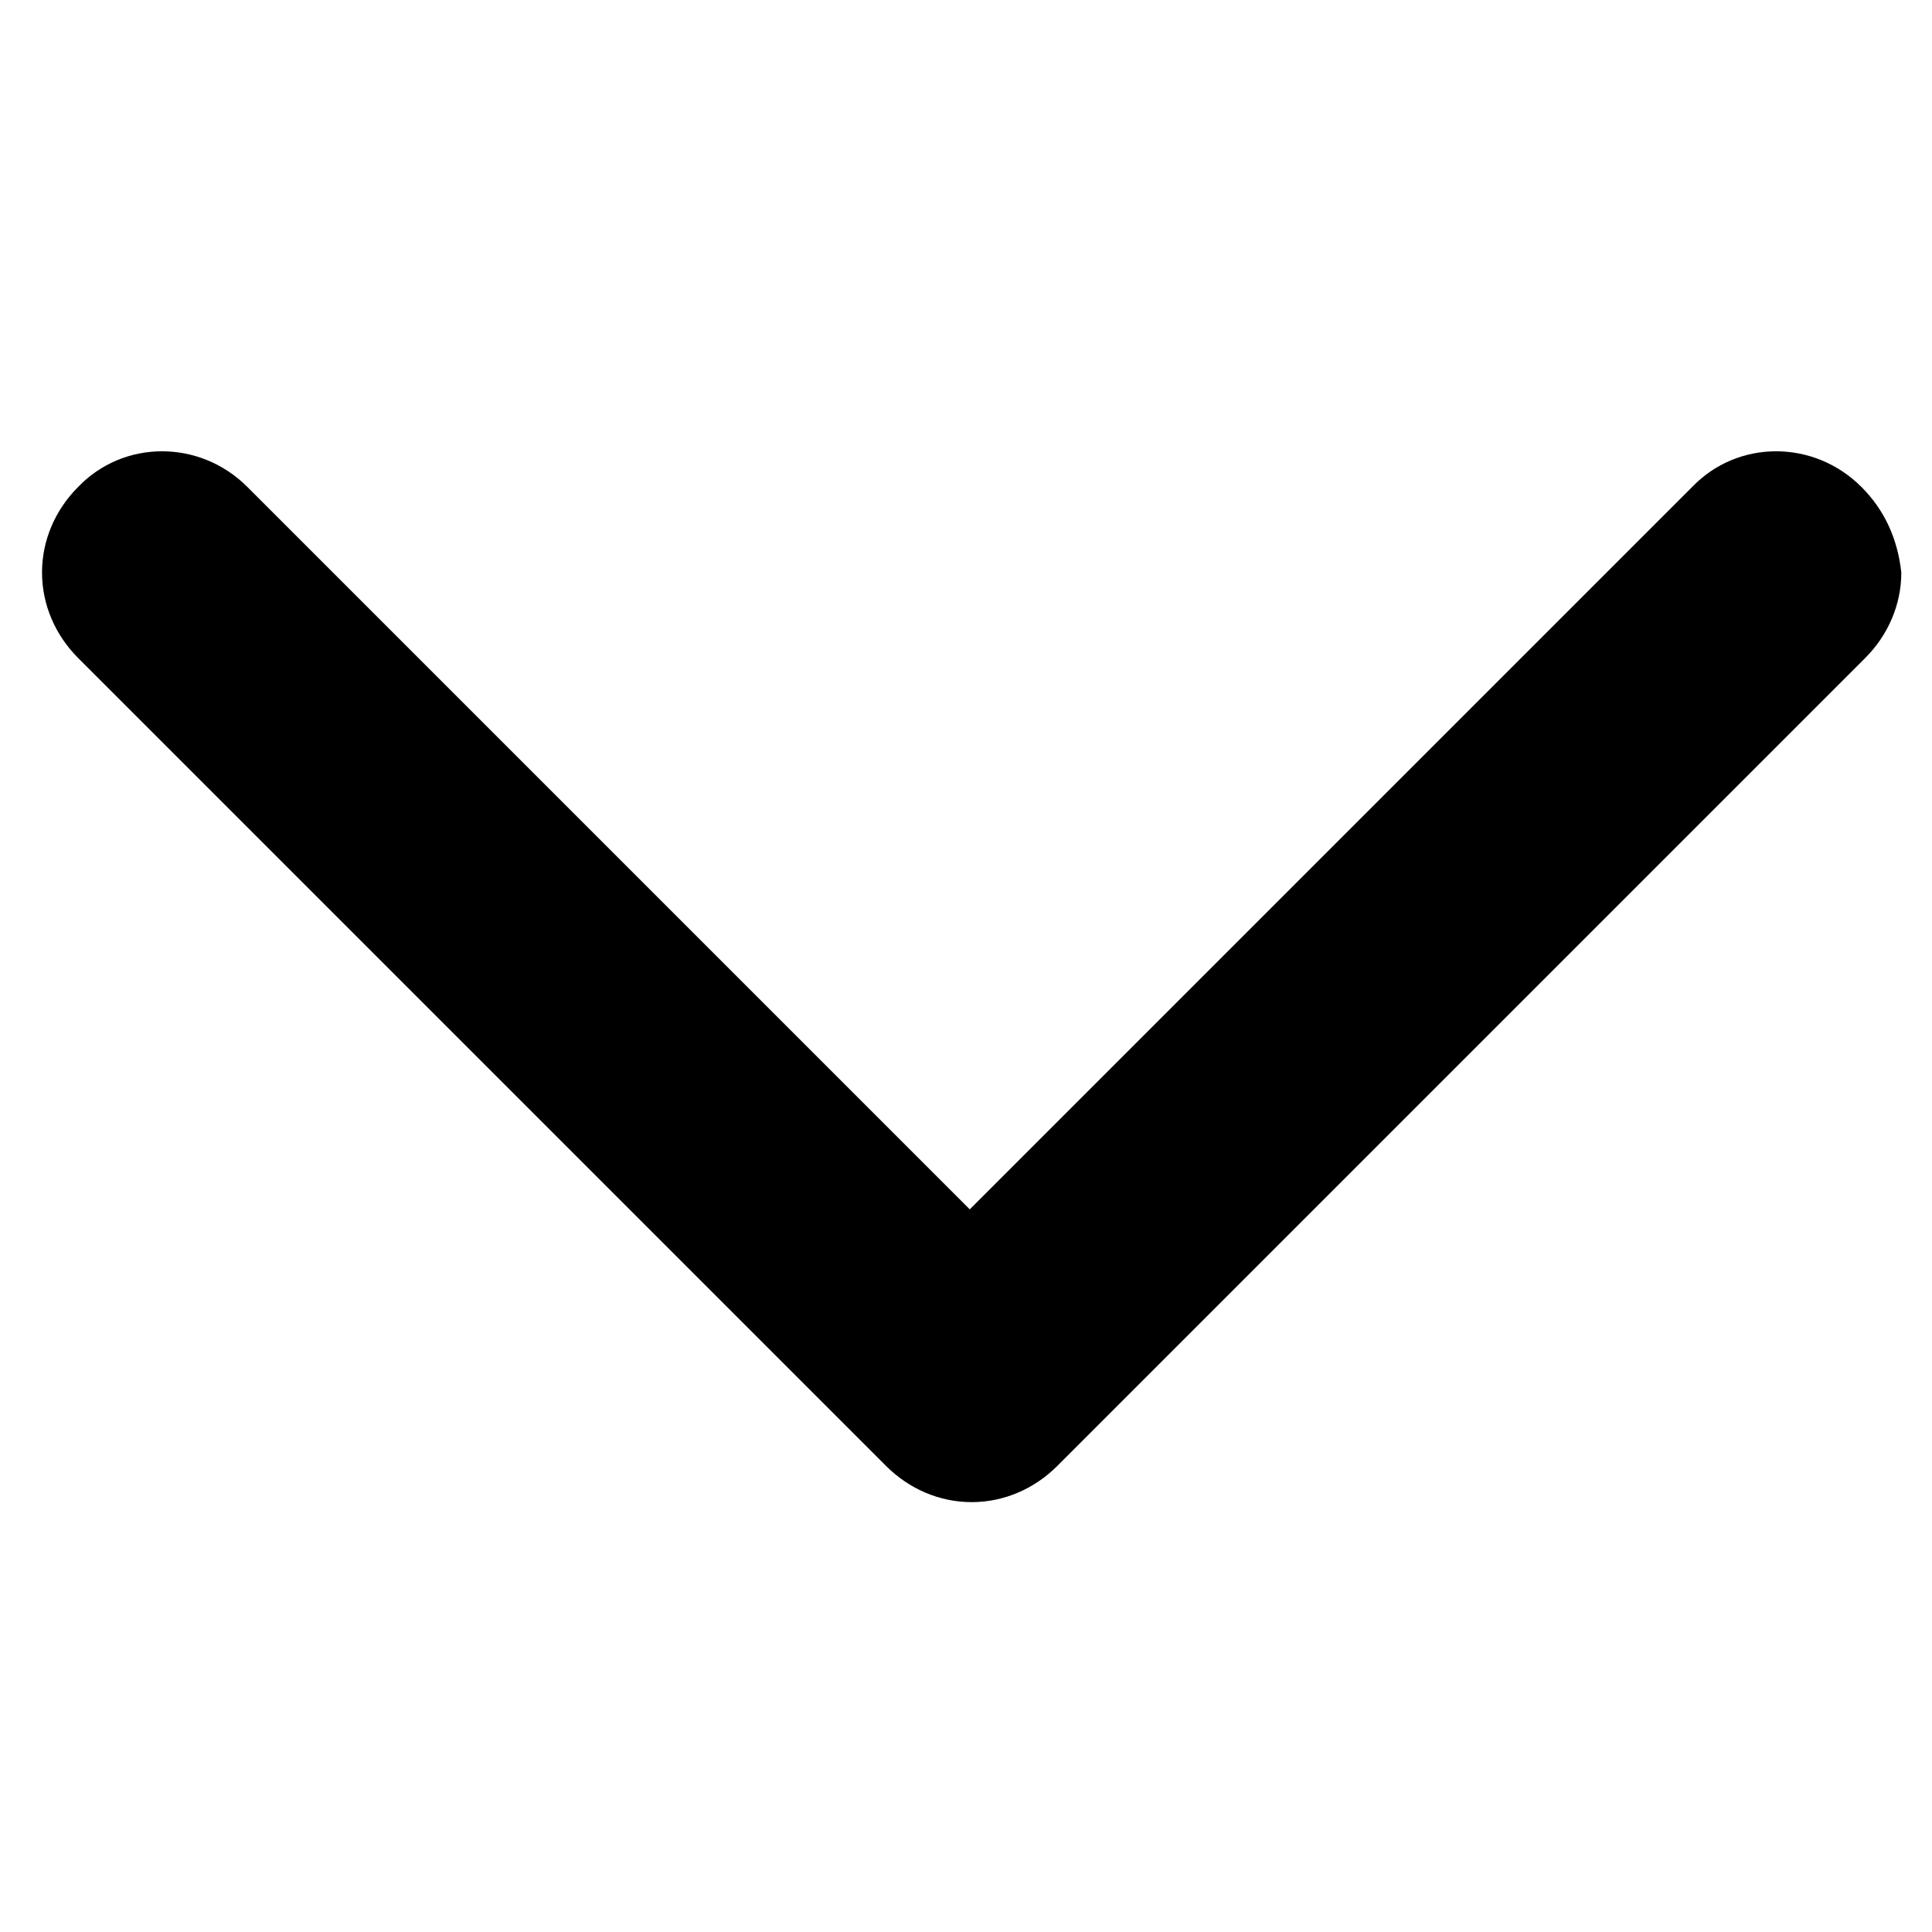 <?xml version="1.0" encoding="UTF-8"?>
<!-- Uploaded to: SVG Repo, www.svgrepo.com, Generator: SVG Repo Mixer Tools -->
<svg fill="#000000" width="800px" height="800px" version="1.1" viewBox="144 144 512 512" xmlns="http://www.w3.org/2000/svg">
 <path d="m637.29 273.04c-12.594-12.594-32.746-12.594-44.84 0l-191.45 191.45-191.45-191.45c-12.594-12.594-32.746-12.594-44.84 0-6.047 6.047-9.574 14.105-9.574 22.672 0 8.566 3.527 16.625 9.574 22.672l214.12 214.12c6.047 6.047 14.105 9.574 22.672 9.574s16.625-3.527 22.672-9.574l214.12-214.12c6.047-6.047 9.574-14.105 9.574-22.672-1.004-9.07-4.527-16.625-10.574-22.672z"/>
</svg>